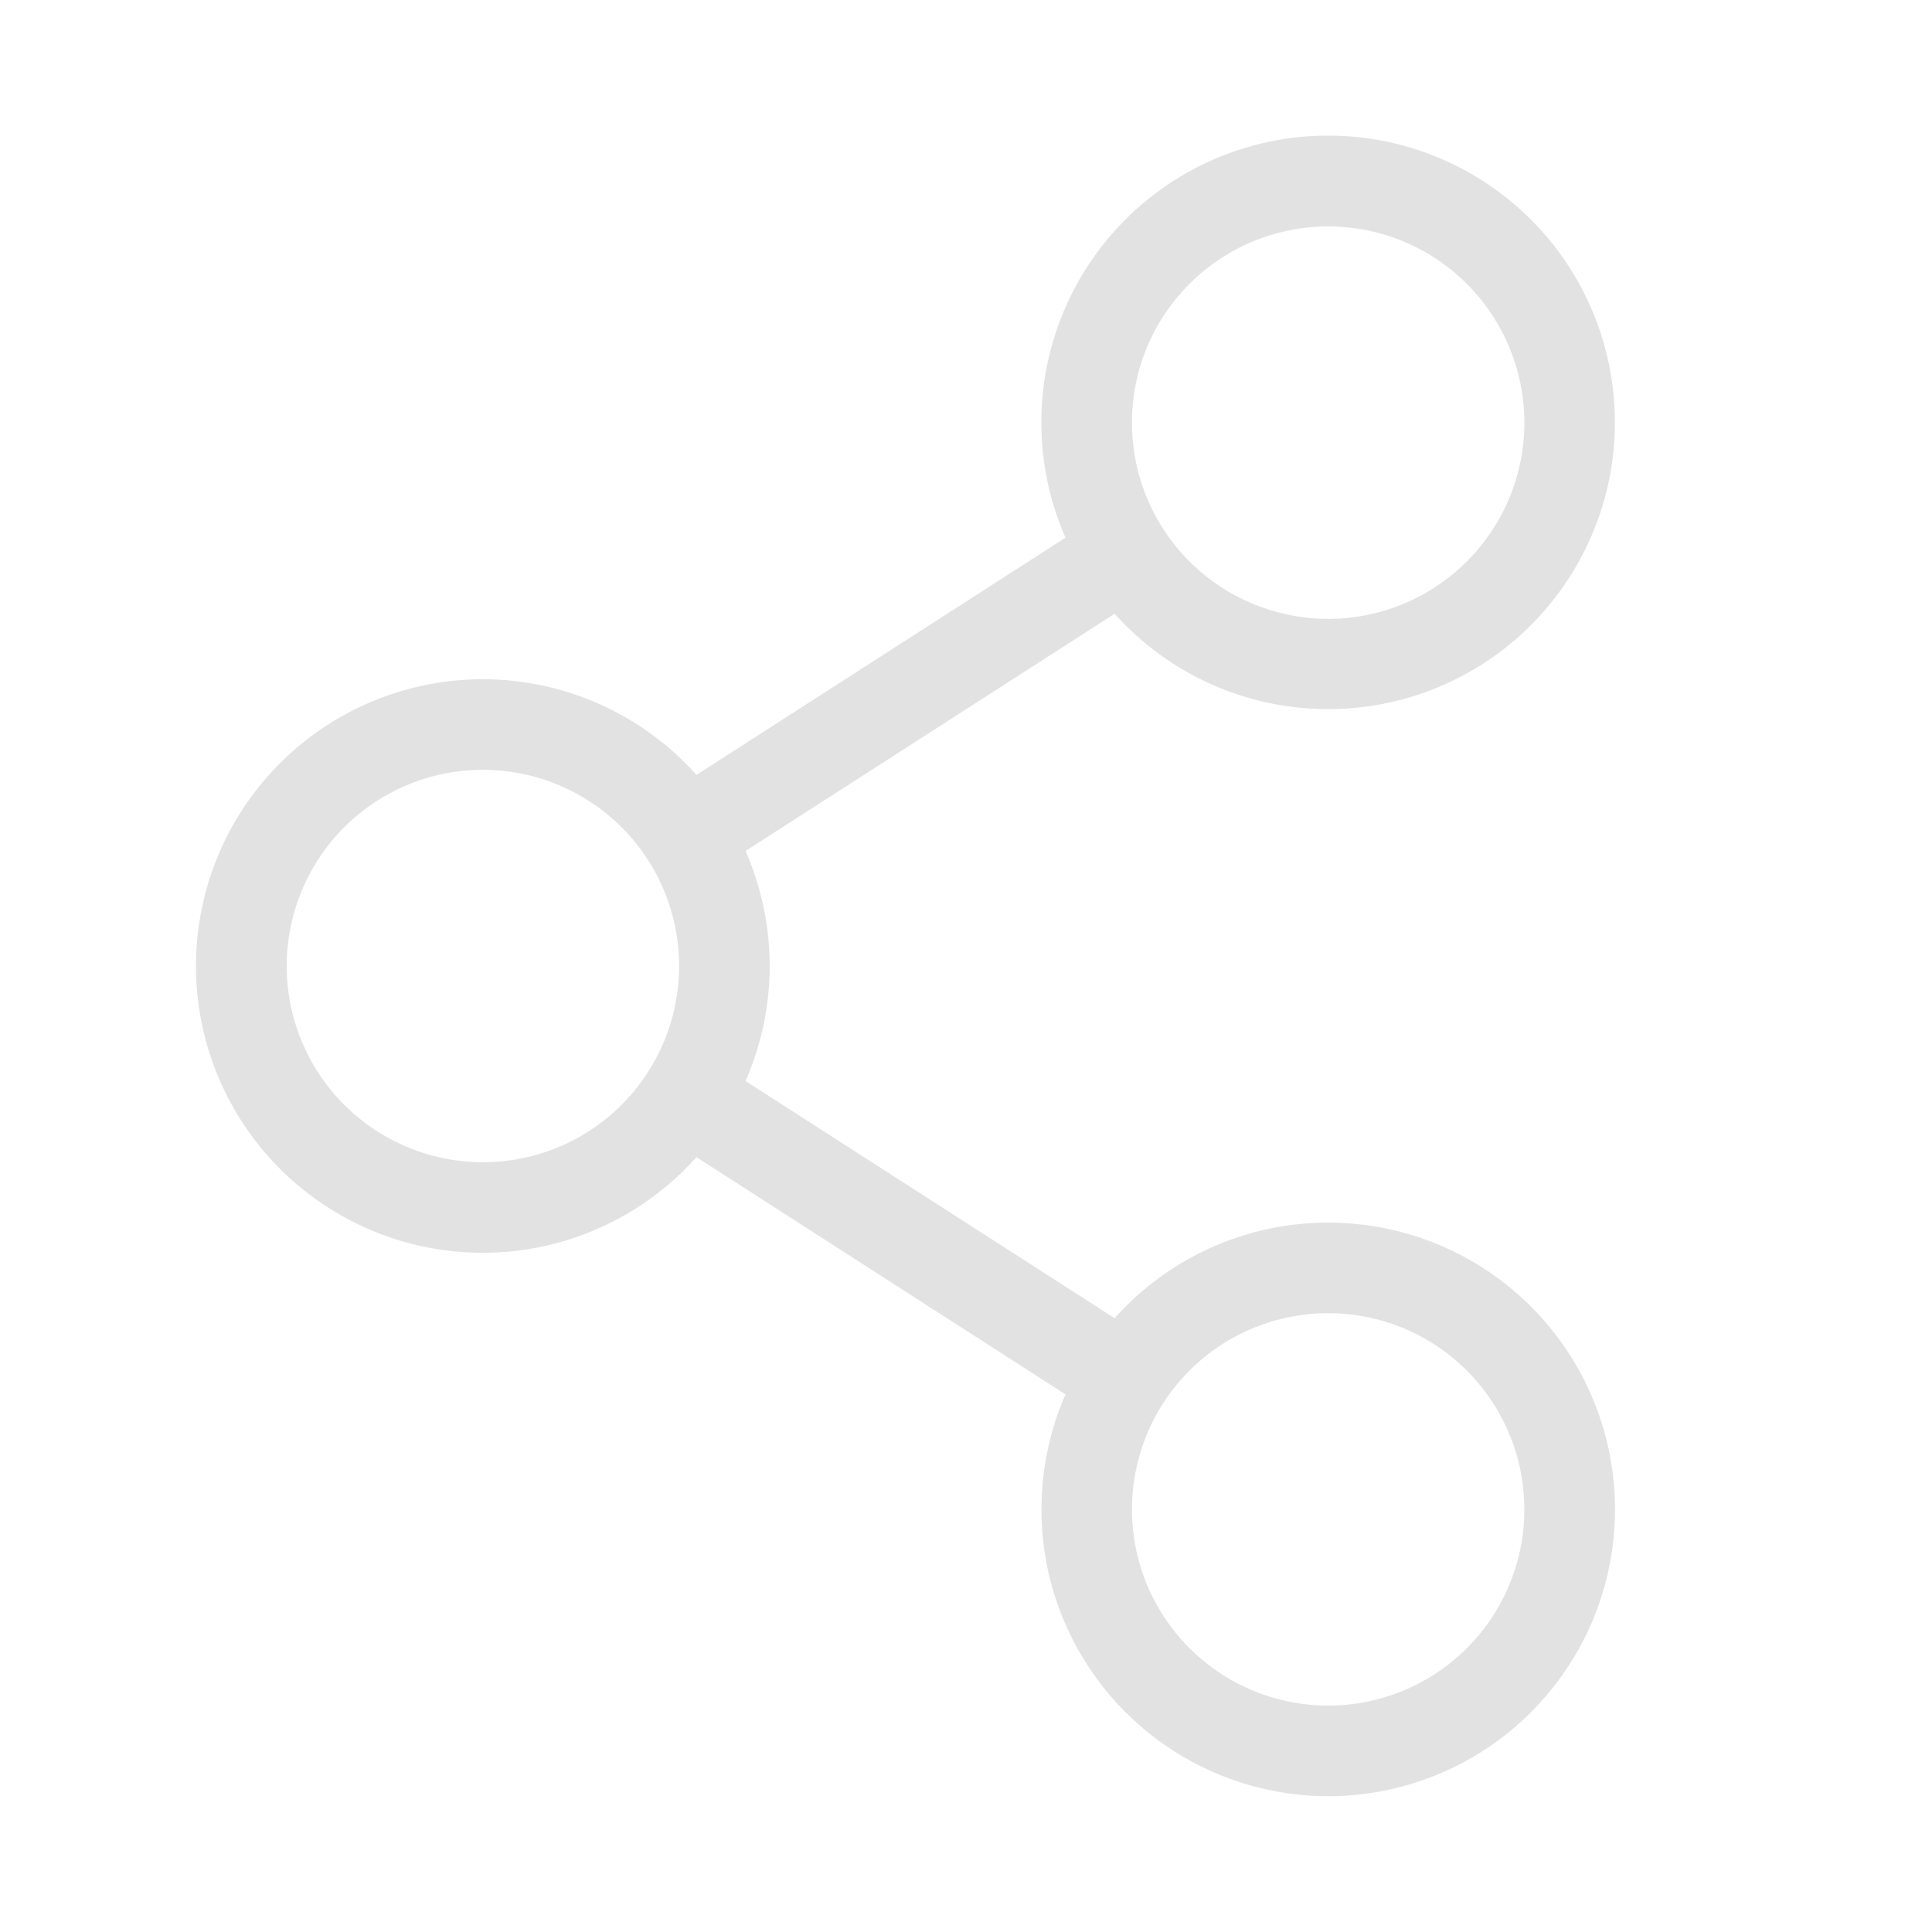 <svg width="26" height="26" viewBox="0 0 26 26" fill="none" xmlns="http://www.w3.org/2000/svg">
<path d="M17.874 16.453C17.331 16.453 16.794 16.568 16.299 16.789C15.804 17.011 15.361 17.335 15 17.74L10.033 14.548C10.247 14.06 10.358 13.533 10.358 13C10.358 12.467 10.247 11.94 10.033 11.452L15 8.26C15.648 8.983 16.544 9.435 17.51 9.526C18.477 9.618 19.442 9.341 20.214 8.753C20.985 8.164 21.507 7.306 21.675 6.35C21.842 5.394 21.643 4.41 21.118 3.594C20.592 2.778 19.778 2.19 18.838 1.947C17.898 1.705 16.902 1.825 16.047 2.284C15.192 2.744 14.541 3.508 14.225 4.426C13.908 5.344 13.949 6.347 14.339 7.236L9.373 10.428C8.852 9.845 8.166 9.434 7.407 9.25C6.647 9.065 5.849 9.116 5.119 9.395C4.389 9.674 3.761 10.168 3.317 10.812C2.874 11.455 2.637 12.219 2.637 13C2.637 13.782 2.874 14.545 3.317 15.189C3.761 15.833 4.389 16.327 5.119 16.606C5.849 16.884 6.647 16.935 7.407 16.751C8.166 16.566 8.852 16.155 9.373 15.573L14.339 18.765C14.006 19.526 13.927 20.375 14.115 21.185C14.303 21.995 14.748 22.722 15.382 23.259C16.017 23.796 16.808 24.114 17.638 24.165C18.468 24.216 19.291 23.998 19.987 23.543C20.683 23.088 21.213 22.42 21.499 21.64C21.785 20.859 21.811 20.007 21.573 19.21C21.336 18.413 20.847 17.715 20.181 17.218C19.514 16.721 18.705 16.453 17.874 16.453ZM17.874 3.047C18.396 3.047 18.907 3.202 19.341 3.492C19.775 3.782 20.113 4.195 20.313 4.677C20.513 5.16 20.566 5.691 20.464 6.203C20.362 6.715 20.11 7.186 19.741 7.555C19.372 7.924 18.901 8.176 18.389 8.278C17.877 8.38 17.346 8.327 16.863 8.127C16.381 7.928 15.968 7.589 15.678 7.155C15.388 6.721 15.233 6.21 15.233 5.688C15.233 4.987 15.511 4.316 16.007 3.821C16.502 3.325 17.173 3.047 17.874 3.047ZM6.499 15.641C5.977 15.641 5.466 15.486 5.032 15.196C4.597 14.906 4.259 14.493 4.059 14.011C3.859 13.528 3.807 12.997 3.909 12.485C4.011 11.973 4.262 11.502 4.632 11.133C5.001 10.764 5.471 10.512 5.984 10.41C6.496 10.309 7.027 10.361 7.509 10.561C7.992 10.761 8.404 11.099 8.694 11.533C8.985 11.967 9.139 12.478 9.139 13C9.139 13.701 8.861 14.372 8.366 14.867C7.871 15.363 7.199 15.641 6.499 15.641ZM17.874 22.953C17.352 22.953 16.841 22.799 16.407 22.508C15.973 22.218 15.634 21.806 15.434 21.323C15.234 20.841 15.182 20.31 15.284 19.798C15.386 19.285 15.637 18.815 16.007 18.445C16.376 18.076 16.846 17.825 17.359 17.723C17.871 17.621 18.402 17.673 18.884 17.873C19.367 18.073 19.779 18.411 20.069 18.846C20.36 19.28 20.514 19.791 20.514 20.313C20.514 20.66 20.446 21.003 20.313 21.323C20.181 21.644 19.986 21.935 19.741 22.18C19.496 22.425 19.205 22.62 18.884 22.752C18.564 22.885 18.221 22.953 17.874 22.953Z" fill="#E2E2E2"/>
</svg>
